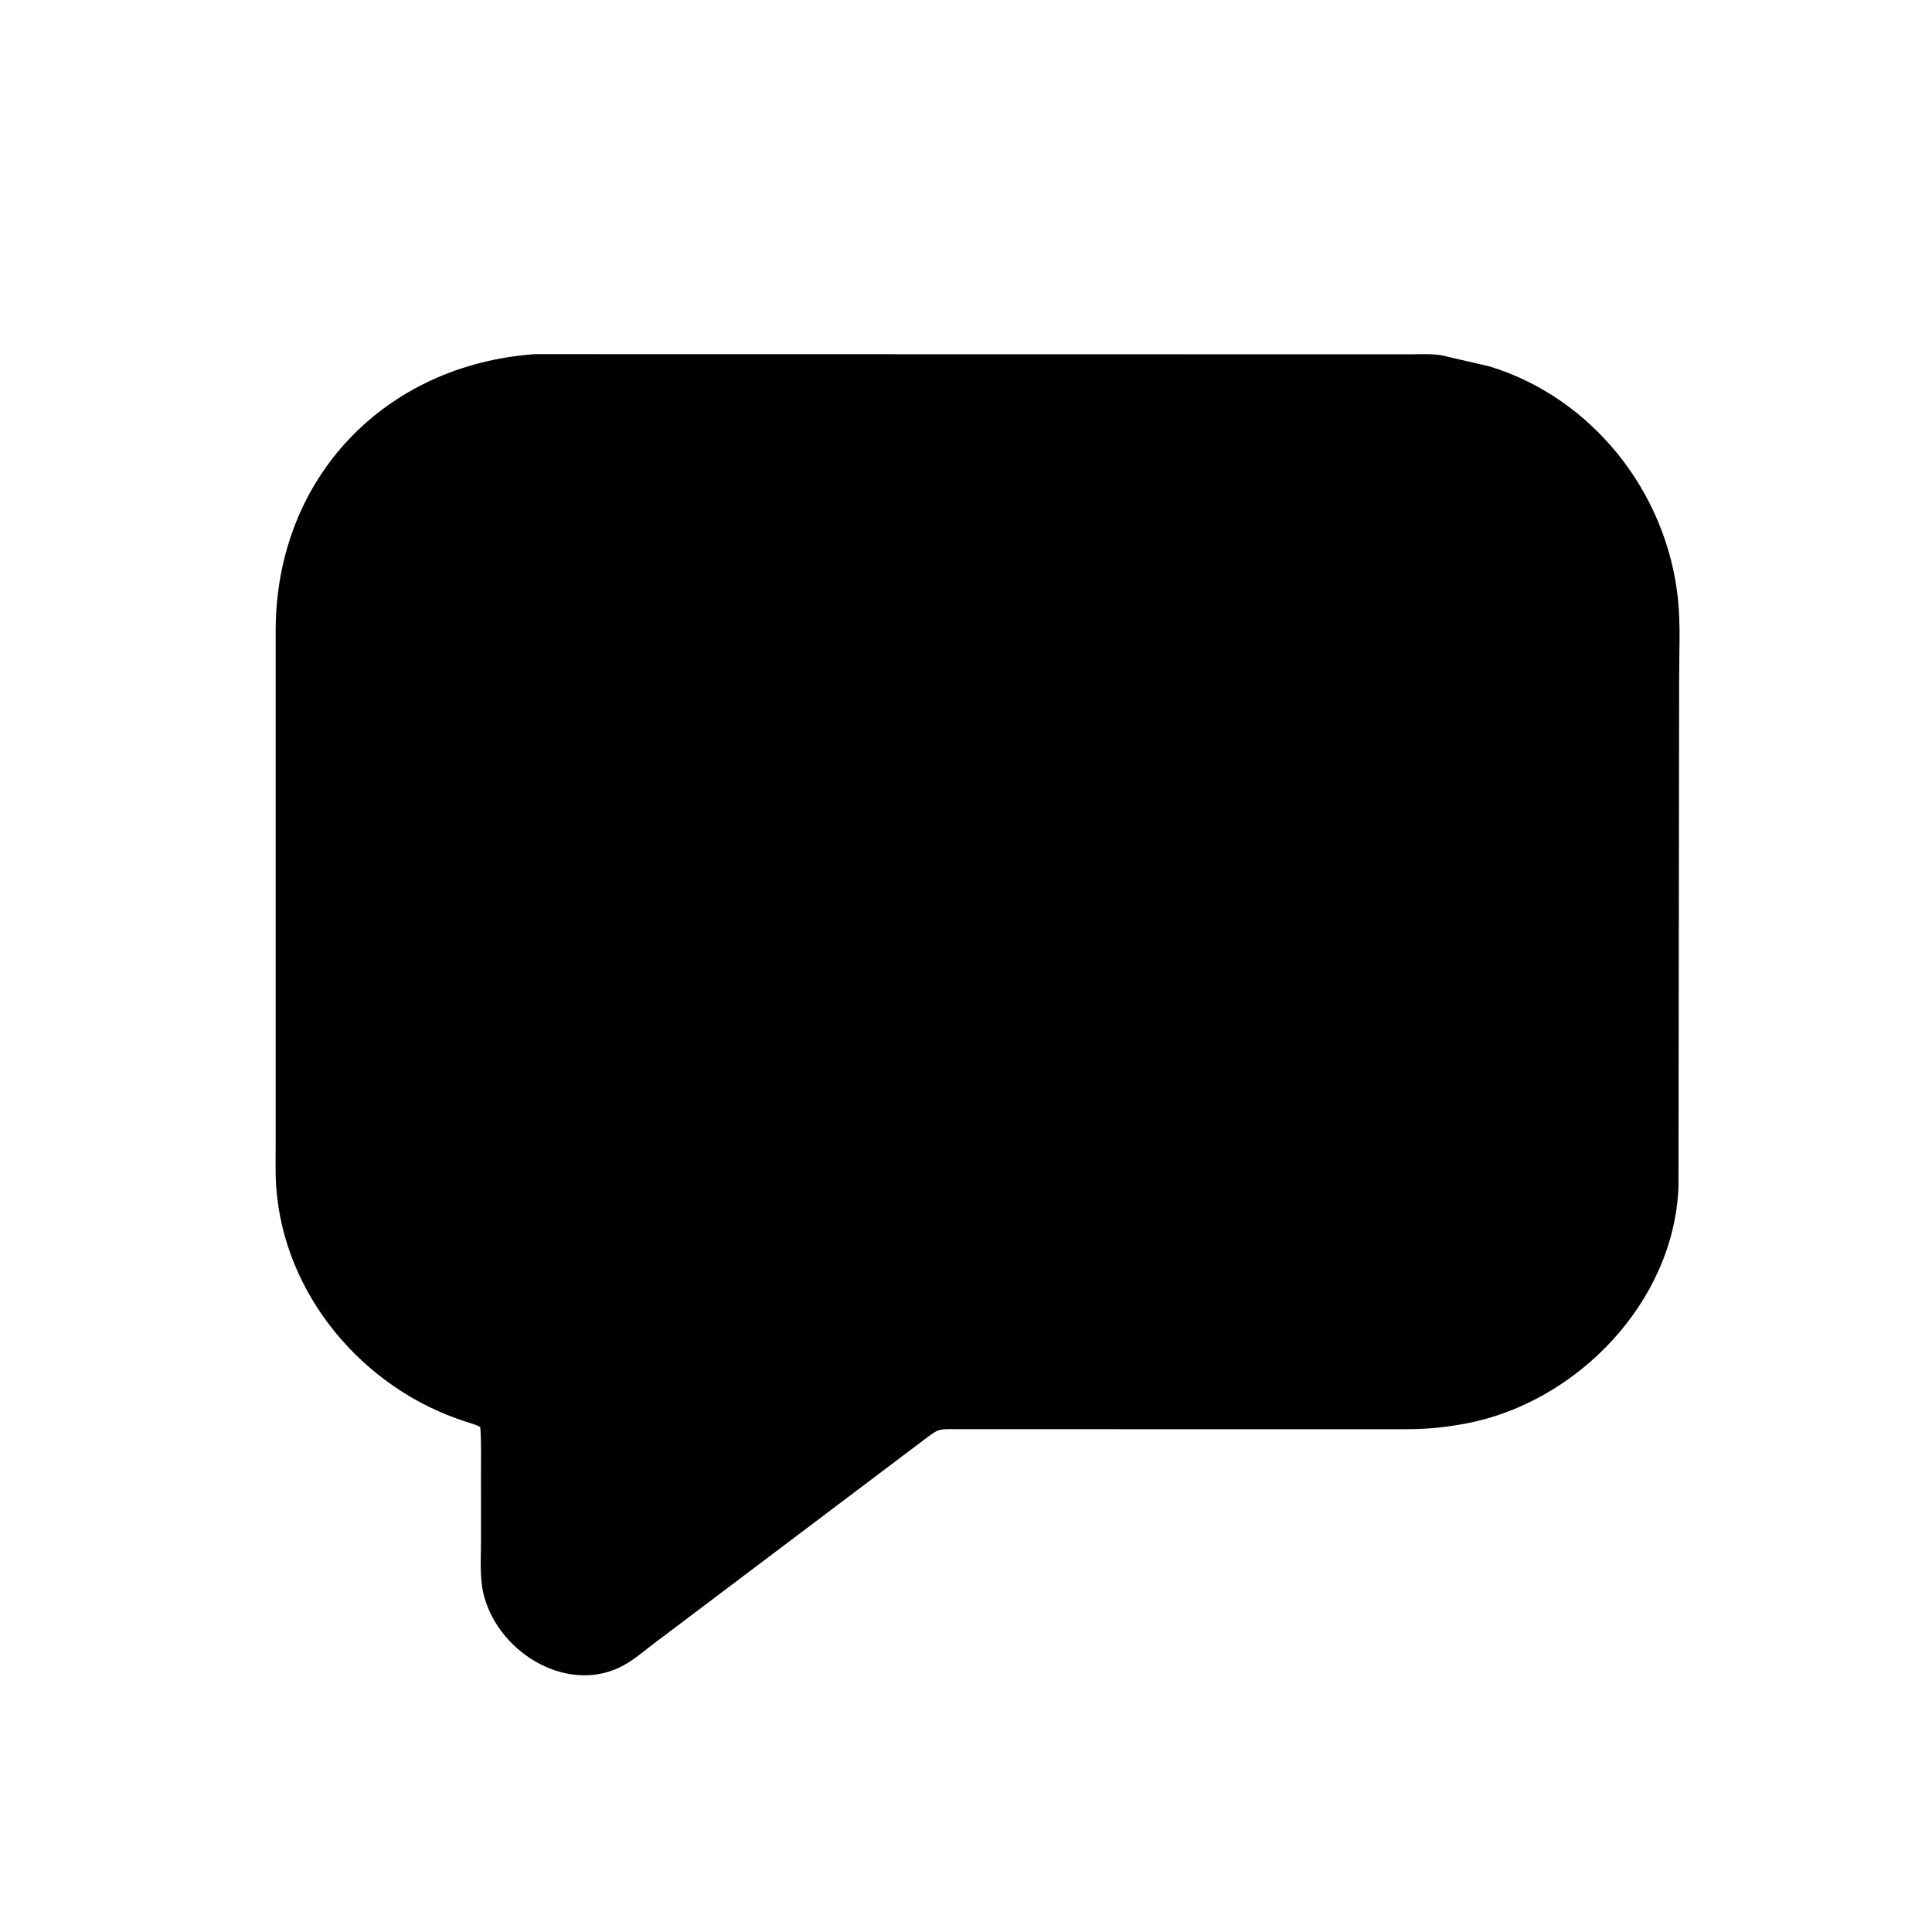 <svg version="1.1" xmlns="http://www.w3.org/2000/svg" style="display: block;" viewBox="0 0 2048 2048" width="640" height="640">
<path transform="translate(0,0)" fill="rgb(0,0,0)" d="M 1249.5 1515.02 L 1013.05 1514.95 C 994.265 1514.9 995.015 1514.57 979.851 1525.97 L 693.806 1741.74 C 683.55 1749.45 673.541 1758.25 662.379 1764.61 C 604.739 1797.48 529.895 1754.19 513.112 1691.92 C 508.167 1673.57 509.889 1652.27 509.875 1633.39 L 509.848 1560.19 C 509.841 1544.54 510.311 1528.77 509.139 1513.16 C 509.024 1511.64 496.559 1507.9 494.202 1507.15 C 385.186 1472.53 300.49 1372.63 292.731 1257.17 C 291.703 1241.88 292.255 1226.23 292.23 1210.9 L 292.219 668.101 C 292.613 505.897 408.515 386.766 566.681 375.426 L 1492.86 375.589 C 1505.23 375.652 1522.01 374.349 1533.76 377.969 L 1578.91 388.397 C 1687.99 421.737 1766.38 521.479 1778.55 633.7 C 1781.6 661.888 1779.94 691.534 1779.95 719.921 L 1779.26 1258.14 C 1774.57 1380 1672.09 1486.19 1554.77 1508.82 C 1532.72 1513.08 1512.64 1515.01 1490.04 1515.02 L 1249.5 1515.02 z"/>
</svg>